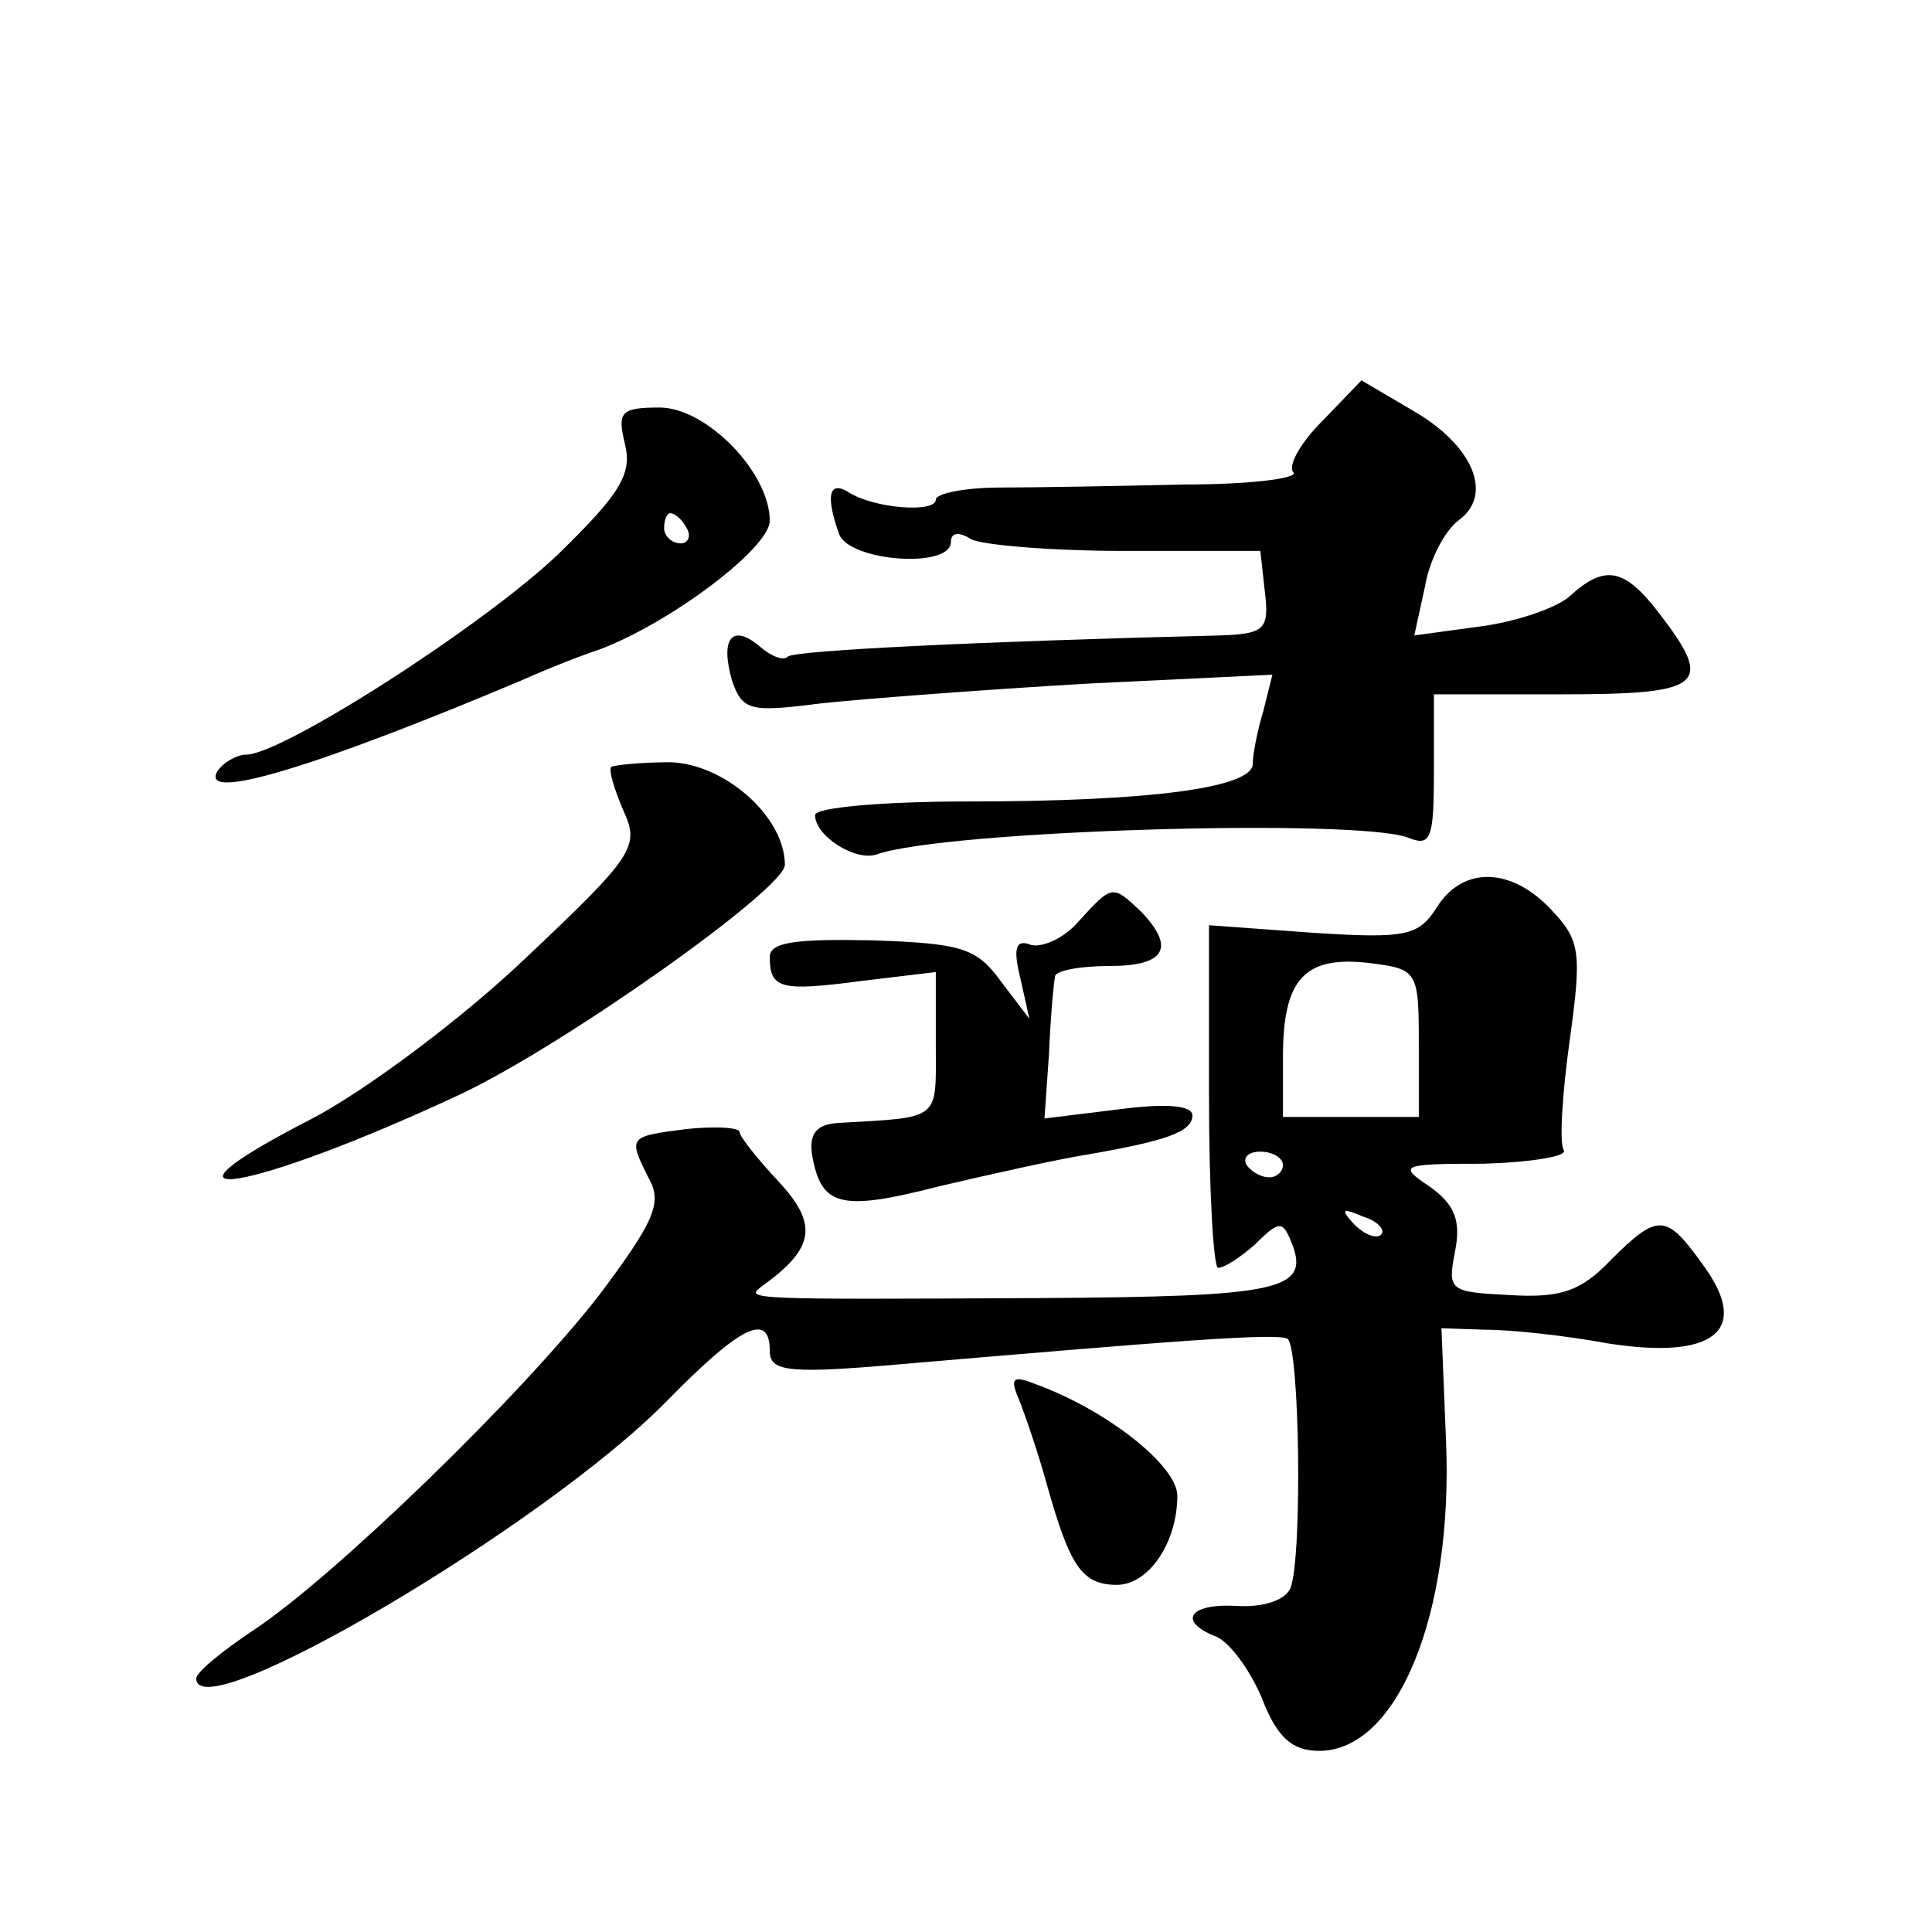 <?xml version="1.0" standalone="no"?>
<!DOCTYPE svg PUBLIC "-//W3C//DTD SVG 20010904//EN"
 "http://www.w3.org/TR/2001/REC-SVG-20010904/DTD/svg10.dtd">
<svg version="1.0" xmlns="http://www.w3.org/2000/svg"
 width="128pt" height="128pt" viewBox="0 0 128 128"
 preserveAspectRatio="xMidYMid meet">
<g transform="translate(0,128) scale(0.1,-0.1)"
fill="#0" stroke="none">
<path d="M876 1001 c-15 -15 -23 -30 -19 -34 3 -4 -29 -8 -73 -8 -43 -1 -98 -2
-121 -2 -24 0 -43 -4 -43 -8 0 -9 -41 -6 -58 5 -13 8 -15 -3 -6 -28 7 -18 74 -23
74 -5 0 6 5 7 13 2 6 -4 53 -8 102 -8 l90 0 3 -27 c3 -25 0 -28 -30 -29 -161 -4
-282 -10 -286 -14 -3 -3 -11 0 -19 7 -18 15 -26 5 -18 -23 7 -20 12 -21 59 -15
28 3 107 9 175 13 l124 6 -6 -24 c-4 -13 -7 -29 -7 -35 0 -16 -68 -25 -189 -25
-56 0 -101 -4 -101 -9 0 -14 27 -31 41 -26 46 16 318 24 352 11 15 -6 17 -1 17
44 l0 51 85 0 c94 0 101 6 64 54 -23 30 -36 32 -59 11 -9 -8 -36 -17 -59 -20 l-44
-6 7 32 c3 18 13 37 22 44 24 17 10 50 -30 73 l-34 20 -26 -27z M414 986 c5 -20
-3 -33 -44 -73 -49 -47 -183 -133 -207 -133 -6 0 -15 -5 -19 -11 -12 -21 68 4 201
60 11 5 35 15 53 21 47 18 112 67 112 85 0 32 -42 75 -73 75 -26 0 -28 -3 -23 -24z
m41 -56 c3 -5 1 -10 -4 -10 -6 0 -11 5 -11 10 0 6 2 10 4 10 3 0 8 -4 11 -10z M405
772 c-2 -2 2 -15 8 -29 11 -24 7 -30 -65 -98 -42 -40 -105 -87 -141 -106 -121 -62
-41 -49 98 16 68 32 215 136 215 152 0 32 -40 67 -76 68 -20 0 -37 -2 -39 -3z M952
679 c-12 -19 -20 -21 -82 -17 l-69 5 0 -114 c0 -62 3 -113 6 -113 4 0 15 7 25 16
16 16 18 15 24 0 12 -31 -9 -35 -166 -36 -196 -1 -197 -1 -185 8 35 25 37 41 11
69 -14 15 -26 30 -26 33 0 3 -16 4 -35 2 -39 -5 -39 -5 -25 -33 9 -16 3 -29 -33
-77 -52 -67 -176 -187 -229 -222 -21 -14 -38 -28 -38 -32 0 -35 232 102 312 184
49 50 68 59 68 33 0 -13 11 -15 73 -10 198 17 263 22 270 18 8 -5 10 -144 2 -165
-3 -8 -18 -13 -35 -12 -32 2 -40 -10 -15 -20 9 -3 23 -22 31 -41 10 -26 20 -35
38 -35 52 0 89 91 84 206 l-3 74 30 -1 c17 0 53 -4 80 -9 70 -11 95 8 64 51 -25
35 -30 36 -62 4 -20 -21 -34 -25 -67 -23 -40 2 -41 3 -36 29 4 20 0 31 -17 43 -21
14 -19 15 36 15 32 1 56 5 53 9 -3 5 -1 37 4 73 8 58 7 66 -12 86 -27 29 -59 29
-76 2z m-12 -90 l0 -49 -45 0 -45 0 0 40 c0 51 14 67 57 62 32 -4 33 -5 33 -53z
m-90 -81 c0 -4 -4 -8 -9 -8 -6 0 -12 4 -15 8 -3 5 1 9 9 9 8 0 15 -4 15 -9z m65
-46 c-3 -3 -11 0 -18 7 -9 10 -8 11 6 5 10 -3 15 -9 12 -12z M715 670 c-10 -12
-25 -18 -32 -16 -10 4 -12 -2 -7 -22 l6 -27 -19 25 c-16 22 -26 25 -85 27 -50 1
-68 -1 -68 -11 0 -21 7 -23 60 -16 l50 6 0 -48 c0 -51 4 -48 -65 -52 -14 -1 -19
-7 -17 -21 6 -34 18 -38 84 -21 34 8 79 18 98 21 52 9 70 15 70 26 0 7 -19 8 -49
4 l-49 -6 3 43 c1 24 3 46 4 51 0 4 17 7 36 7 37 0 44 12 21 36 -19 18 -19 18 -41
-6z M675 353 c4 -10 13 -36 19 -58 15 -53 23 -65 46 -65 21 0 40 28 40 59 0 20
-47 57 -94 74 -15 6 -17 4 -11 -10z"/>
</g>
</svg>
